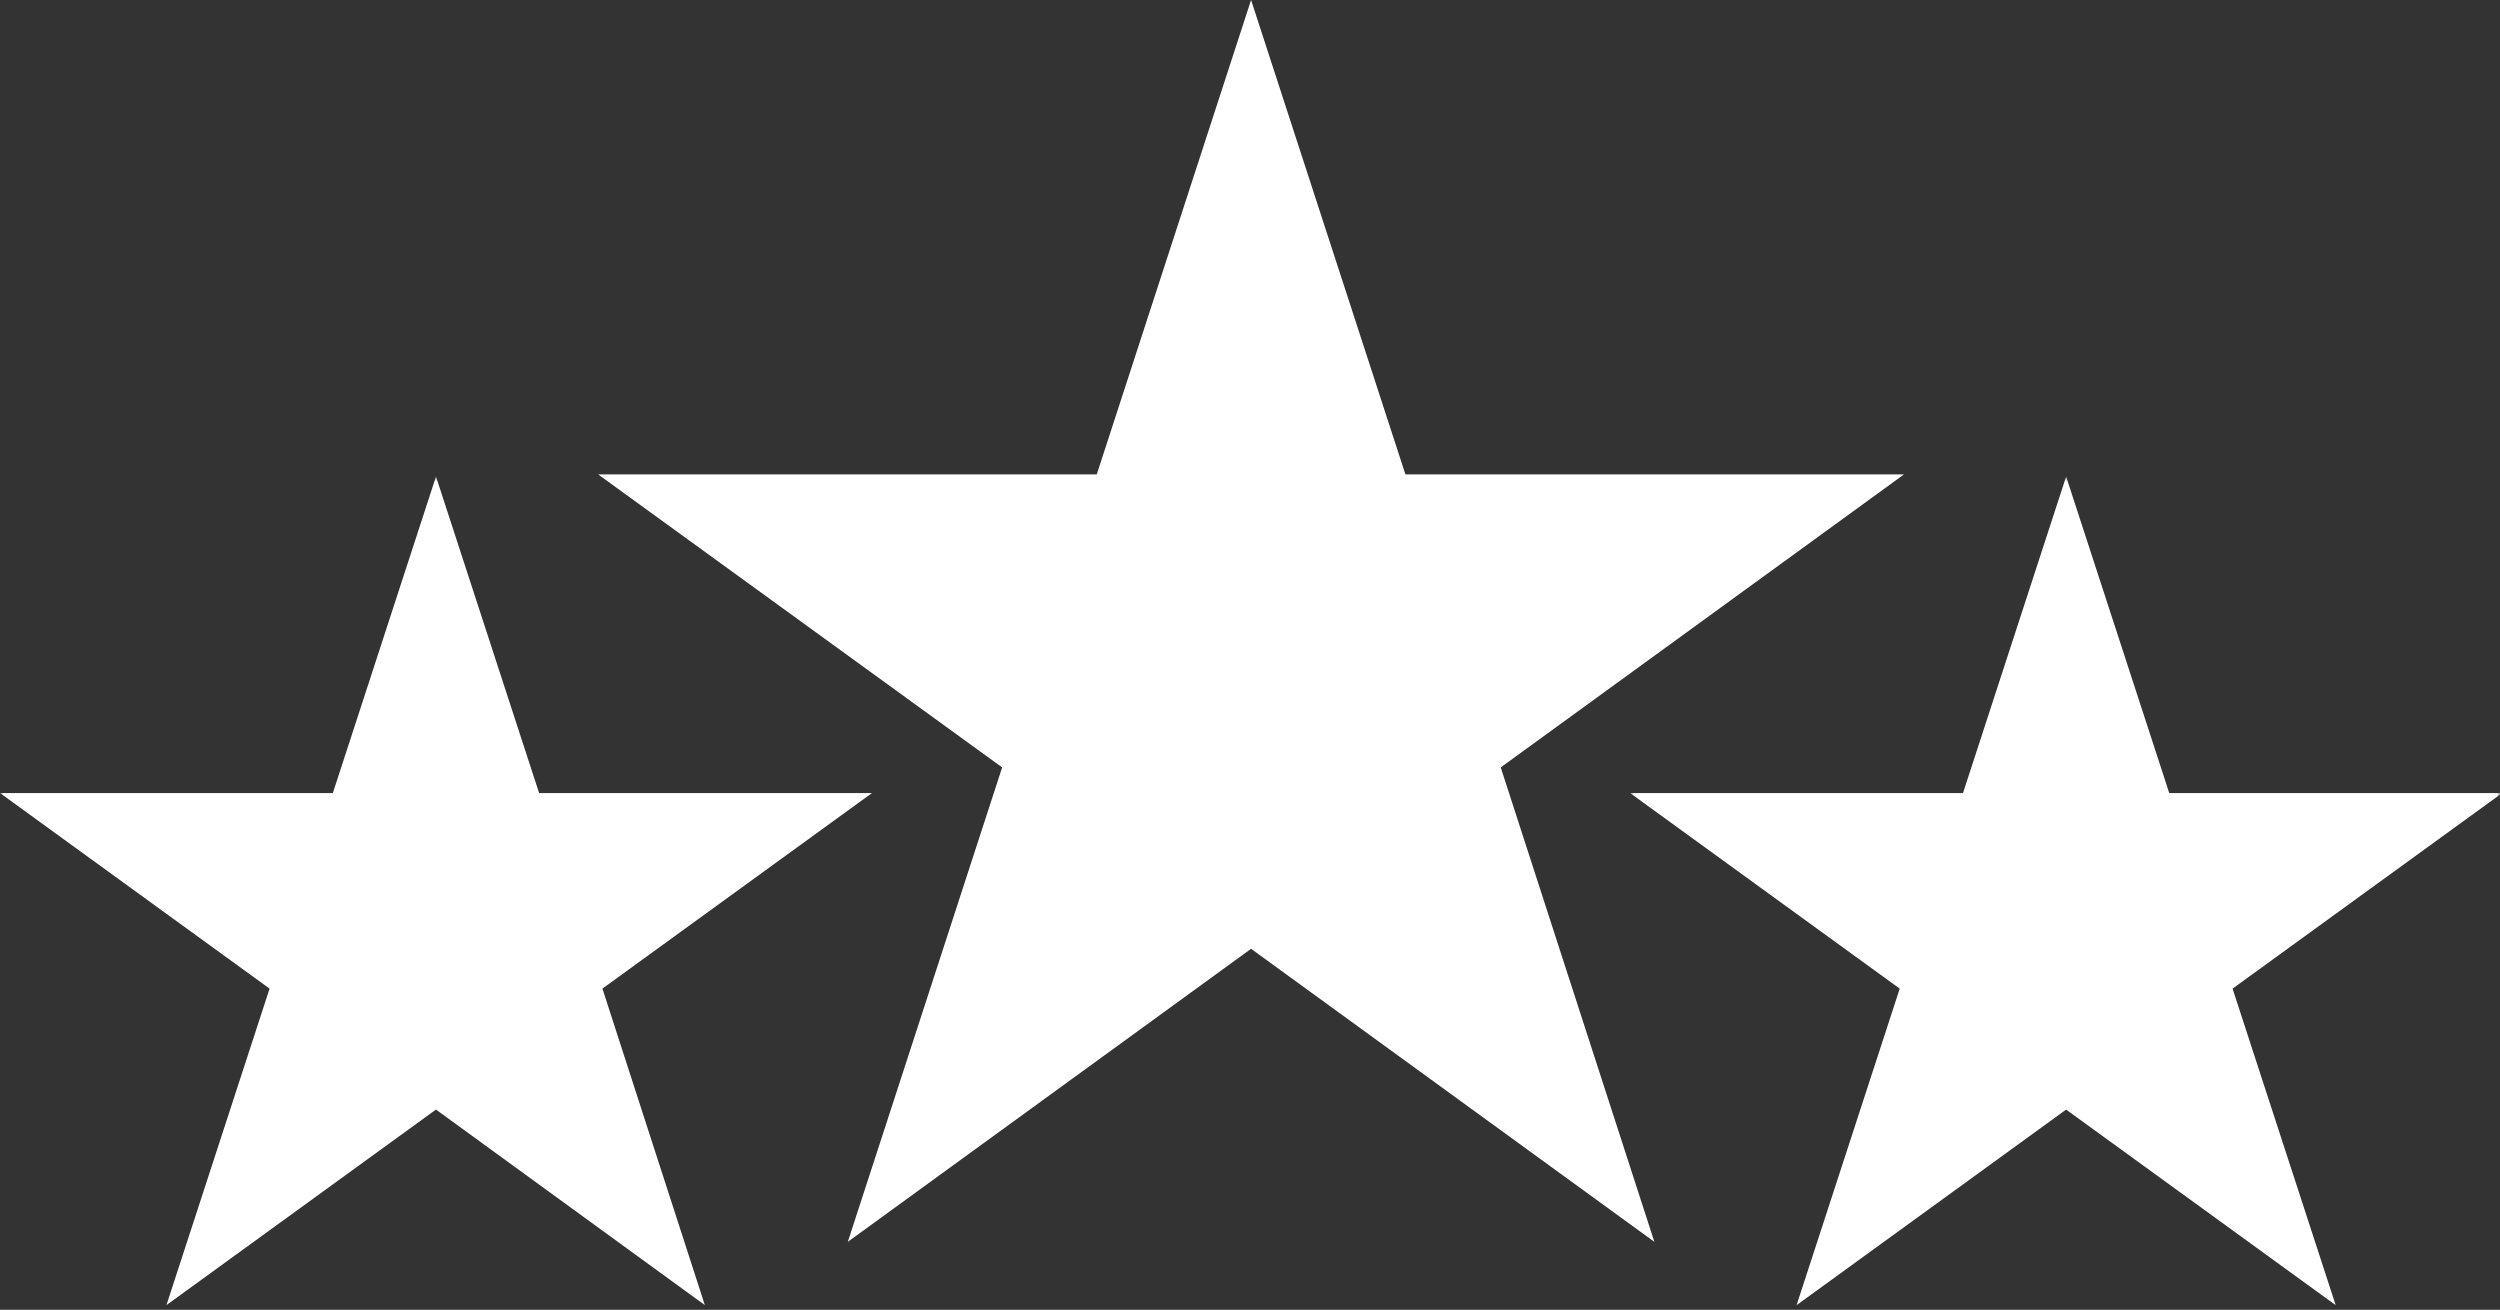 <svg width="397" height="208" viewBox="0 0 397 208" fill="none" xmlns="http://www.w3.org/2000/svg">
<rect x="0" y="0" width="397" height="208" fill="#333333" stroke="none"/>
<path d="M198.676 3.609L222.284 76.461H298.86L236.969 121.412L260.572 194.263L198.676 149.312L136.785 194.263L160.388 121.412L98.492 76.461H174.962L198.676 3.609Z" fill="white"/>
<path d="M262.714 197.206L198.67 150.668L134.63 197.206L159.141 121.866L94.984 75.334H174.165L198.67 0L223.18 75.334H302.355L238.316 121.866L262.714 197.206ZM101.876 77.594L161.623 121.076L138.922 191.327L198.67 147.846L258.422 191.327L235.605 121.076L295.352 77.594H221.487L198.67 7.337L175.857 77.594H101.876Z" fill="white"/>
<path d="M328.107 79.4L343.582 127.068H393.844L353.184 156.544L368.771 204.323L328.107 174.841L287.559 204.323L303.034 156.544L262.375 127.068H312.637L328.107 79.4Z" fill="white"/>
<mask id="mask0_79_29" style="mask-type:luminance" maskUnits="userSpaceOnUse" x="258" y="75" width="139" height="133">
<path d="M258.762 75.46H396.999V207.925H258.762V75.46Z" fill="white"/>
</mask>
<g mask="url(#mask0_79_29)">
<path d="M370.908 207.259L328.1 176.203L285.298 207.259L301.675 156.997L258.867 125.941H311.723L328.1 75.679L344.477 125.941H397.339L354.531 156.997L370.908 207.259ZM328.1 173.492L366.616 201.386L351.937 156.207L390.447 128.312H342.896L328.217 83.133L313.532 128.312H265.981L304.497 156.207L289.812 201.386L328.1 173.492Z" fill="white"/>
</g>
<path d="M69.239 79.4L84.715 127.068H134.865L94.317 156.544L109.787 204.323L69.239 174.841L28.58 204.323L44.056 156.544L3.508 127.068H53.653L69.239 79.4Z" fill="white"/>
<mask id="mask1_79_29" style="mask-type:luminance" maskUnits="userSpaceOnUse" x="0" y="75" width="140" height="133">
<path d="M0 75.456H139.05V207.921H0V75.456Z" fill="white"/>
</mask>
<g mask="url(#mask1_79_29)">
<path d="M111.93 207.253L69.233 176.197L26.431 207.253L42.808 156.992L0 125.935H52.856L69.233 75.673L85.61 125.935H138.472L95.664 156.992L111.93 207.253ZM69.233 173.486L107.749 201.38L93.064 156.201L131.58 128.306H83.918L69.233 83.127L54.554 128.306H7.003L45.519 156.201L30.834 201.38L69.233 173.486Z" fill="white"/>
</g>
</svg>
